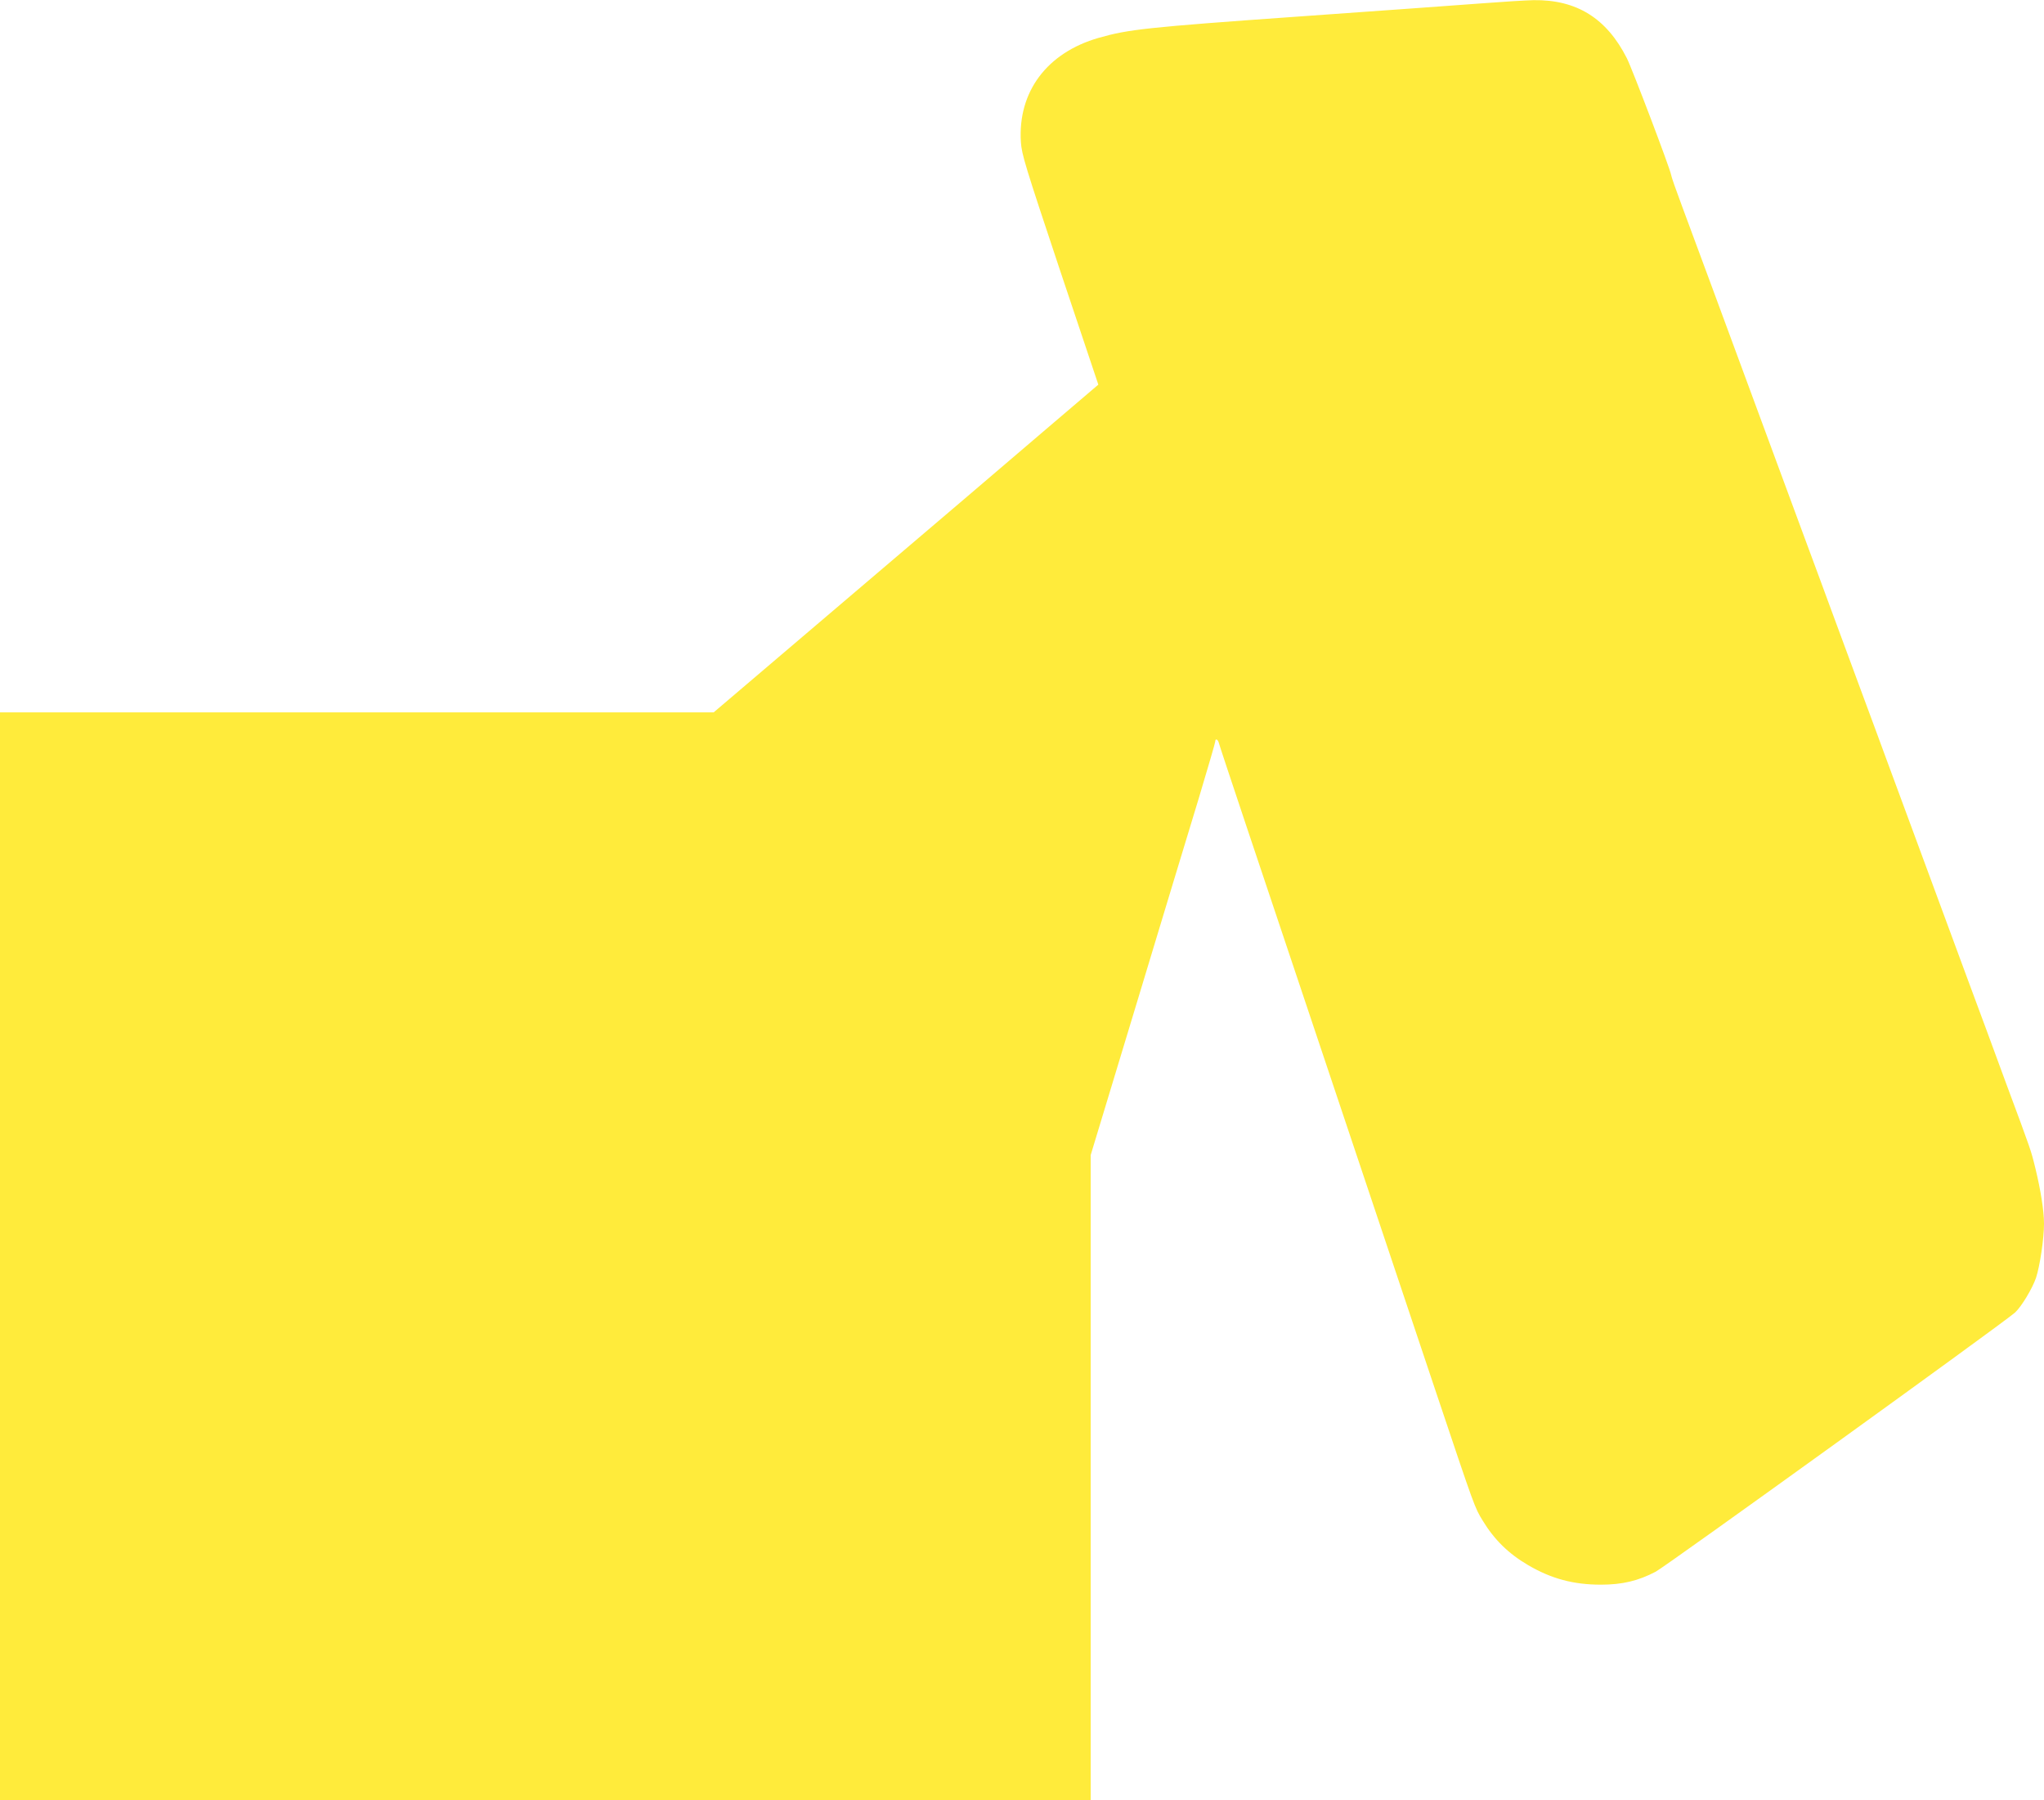 <?xml version="1.0" standalone="no"?>
<!DOCTYPE svg PUBLIC "-//W3C//DTD SVG 20010904//EN"
 "http://www.w3.org/TR/2001/REC-SVG-20010904/DTD/svg10.dtd">
<svg version="1.0" xmlns="http://www.w3.org/2000/svg"
 width="1280pt" height="1127pt" viewBox="0 0 1280 1127"
 preserveAspectRatio="xMidYMid meet">
<g transform="translate(0,1127) scale(0.1,-0.1)"
fill="#ffeb3b" stroke="none">
<path d="M9280 11249 c-129 -10 -649 -47 -1155 -83 -945 -67 -1060 -80 -1245
-133 -324 -93 -507 -338 -487 -652 5 -78 27 -149 245 -803 l240 -716 -332
-283 c-182 -156 -724 -618 -1204 -1026 l-873 -743 -2235 0 -2234 0 0 -3405 0
-3405 3415 0 3415 0 0 2019 0 2019 286 944 c157 519 332 1098 390 1287 57 190
104 351 104 358 0 22 17 15 23 -9 2 -13 258 -777 567 -1698 309 -921 664
-1981 789 -2355 249 -742 245 -731 296 -815 73 -120 162 -207 285 -279 145
-85 284 -122 455 -122 135 0 234 24 343 81 66 35 2184 1562 2251 1623 40 37
108 150 131 217 24 73 50 244 50 340 0 78 -21 211 -54 346 -28 114 -24 103
-185 536 -66 181 -175 475 -242 655 -125 339 -135 366 -339 918 -67 182 -144
389 -170 460 -26 72 -103 279 -170 460 -67 182 -144 389 -170 460 -26 72 -103
279 -170 460 -67 182 -144 389 -170 460 -47 127 -168 455 -411 1113 -67 180
-150 406 -186 502 -36 96 -67 184 -68 195 -6 38 -242 660 -277 730 -127 251
-315 368 -585 364 -48 -1 -194 -10 -323 -20z"/>
</g>
</svg>
